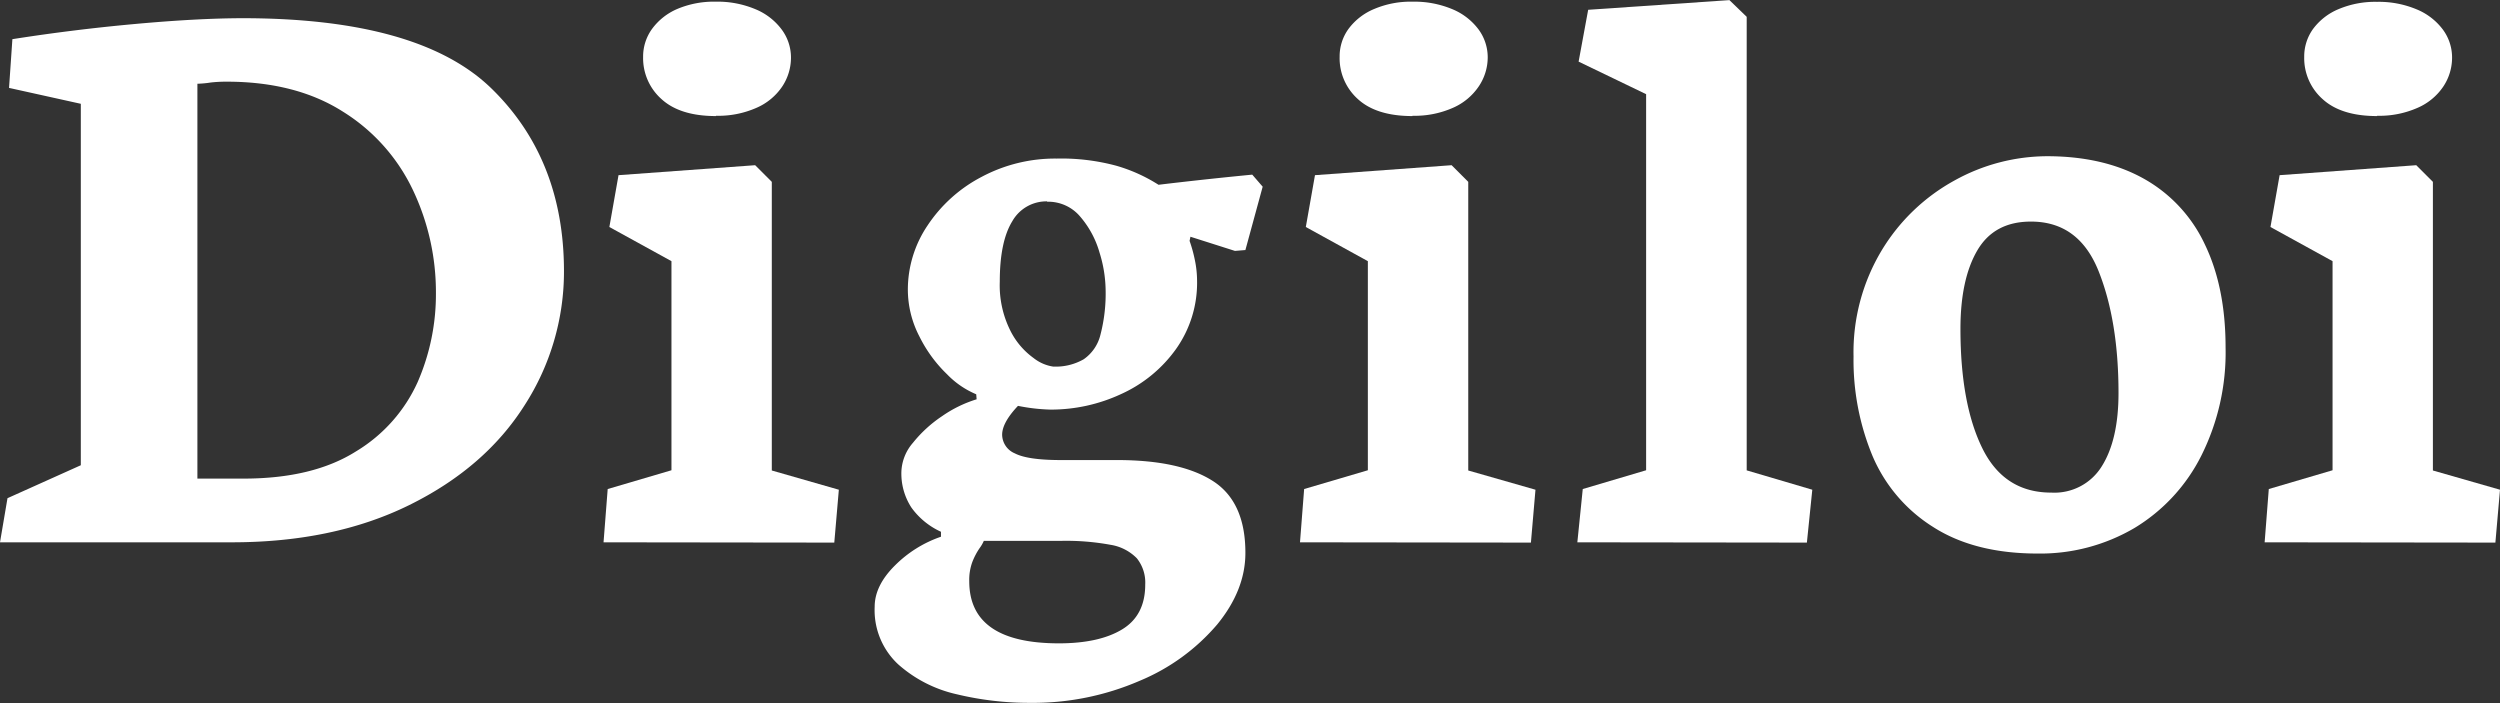 <?xml version="1.0" encoding="UTF-8"?> <svg xmlns="http://www.w3.org/2000/svg" id="Layer_1" data-name="Layer 1" viewBox="0 0 434.02 122.06"><rect x="0" y="0" width="434.02" height="122.06" fill="#333333" stroke="none"/><defs><style>.cls-1{fill:#fff;}</style></defs><title>digiloi_logo_wht</title><path class="cls-1" d="M107.63,160.13H67.43l1.3-7.66,12.73-5.72V84L69,81.24l.58-8.46q10.56-1.66,21.33-2.64t18.58-1q30.74,0,43.28,12.22T165.34,113a42.82,42.82,0,0,1-6.87,23.39q-6.87,10.81-20,17.28T107.63,160.13ZM101.7,80.52v68.55h8q12.07,0,19.56-4.74a27,27,0,0,0,10.67-12,38.11,38.11,0,0,0,3.18-15.44,41.34,41.34,0,0,0-4-17.93,32.32,32.32,0,0,0-12.15-13.6q-8.18-5.2-20.17-5.2a24.08,24.08,0,0,0-2.75.14A18.41,18.41,0,0,1,101.7,80.52Z" transform="translate(-67.43 -65.98)"></path><path class="cls-1" d="M172.21,160.13l.72-9.25L184,147.62v-36.3l-10.78-5.93,1.59-9,23.72-1.73,2.89,2.89v50.11L213.06,151l-.79,9.18Zm19.52-74q-6.21,0-9.43-2.92a9.51,9.51,0,0,1-3.22-7.34A8.17,8.17,0,0,1,180.63,71,10.56,10.56,0,0,1,185,67.54a16.33,16.33,0,0,1,6.69-1.27,17,17,0,0,1,6.87,1.3,10.82,10.82,0,0,1,4.56,3.51A8.16,8.16,0,0,1,204.75,76,9.05,9.05,0,0,1,203.23,81a10.32,10.32,0,0,1-4.45,3.69A16.42,16.42,0,0,1,191.73,86.08Z" transform="translate(-67.43 -65.98)"></path><path class="cls-1" d="M246.33,188a53.79,53.79,0,0,1-12.76-1.48,22.8,22.8,0,0,1-10.2-5.2,12.84,12.84,0,0,1-4.09-10q0-3.67,3.51-7.16a20.83,20.83,0,0,1,8-5v-.86a12.9,12.9,0,0,1-5.13-4.2,10.82,10.82,0,0,1-1.74-6.29,8.1,8.1,0,0,1,2-4.95,22.43,22.43,0,0,1,5.06-4.63,21.56,21.56,0,0,1,6-2.93l-.07-.87a15.14,15.14,0,0,1-5.06-3.47,23.66,23.66,0,0,1-4.81-6.58,17.69,17.69,0,0,1-2-8.17,19.94,19.94,0,0,1,3.43-11.1,25.24,25.24,0,0,1,9.37-8.42,27.08,27.08,0,0,1,13-3.18,36.61,36.61,0,0,1,10.45,1.26,28.12,28.12,0,0,1,7.27,3.29q3.54-.43,8.79-1c3.49-.37,6-.62,7.48-.76l1.81,2.09-3,11-1.81.15-7.73-2.46-.15.72a24.07,24.07,0,0,1,.91,3.29,18,18,0,0,1,.39,3.58,19.85,19.85,0,0,1-3.65,11.9,23.69,23.69,0,0,1-9.51,7.81,28.86,28.86,0,0,1-12.29,2.71,32.28,32.28,0,0,1-5.64-.65q-2.74,2.9-2.75,5a3.56,3.56,0,0,0,2.21,3.25q2.2,1.15,7.92,1.16h9.83q10.92,0,16.6,3.62t5.67,12.5q0,6.45-4.91,12.44a35.58,35.58,0,0,1-13.46,9.77A46.54,46.54,0,0,1,246.33,188Zm-8.1-28.12a6.41,6.41,0,0,1-.76,1.3,12,12,0,0,0-1.23,2.35,9,9,0,0,0-.54,3.36q0,10.77,15.55,10.78,7,0,11-2.43t4-7.77a6.74,6.74,0,0,0-1.45-4.56,8.19,8.19,0,0,0-4.59-2.35,42.46,42.46,0,0,0-8.64-.68Zm11-58.94a6.8,6.8,0,0,0-6.07,3.47Q241,107.93,241,114.87a17.56,17.56,0,0,0,1.81,8.46,13,13,0,0,0,4.05,4.8,7.2,7.2,0,0,0,3.39,1.49,9.77,9.77,0,0,0,5.32-1.27,7.25,7.25,0,0,0,2.89-4.19,28.51,28.51,0,0,0,.91-8.07,22.67,22.67,0,0,0-1.05-6.25,16.45,16.45,0,0,0-3.33-6.22A7.26,7.26,0,0,0,249.22,101Z" transform="translate(-67.43 -65.98)"></path><path class="cls-1" d="M293.12,160.13l.72-9.25,11.06-3.26v-36.3l-10.77-5.93,1.59-9,23.72-1.73,2.89,2.89v50.11L334,151l-.79,9.18Zm19.52-74q-6.22,0-9.44-2.92A9.54,9.54,0,0,1,300,75.82,8.11,8.11,0,0,1,301.54,71,10.56,10.56,0,0,1,306,67.54a16.26,16.26,0,0,1,6.69-1.27,17.11,17.11,0,0,1,6.87,1.3,10.85,10.85,0,0,1,4.55,3.51,8.17,8.17,0,0,1,1.6,4.88A9.05,9.05,0,0,1,324.14,81a10.44,10.44,0,0,1-4.45,3.69A16.42,16.42,0,0,1,312.64,86.08Z" transform="translate(-67.43 -65.98)"></path><path class="cls-1" d="M341.27,160.13l.94-9.25,11-3.26V82.33l-11.72-5.65,1.66-9L367.67,66l3,2.9v78.74L382.06,151l-.94,9.18Z" transform="translate(-67.43 -65.98)"></path><path class="cls-1" d="M421.18,162.08q-10.92,0-18.11-4.59a27,27,0,0,1-10.53-12.29,43.39,43.39,0,0,1-3.32-17.32,34.32,34.32,0,0,1,4.91-18.47,33.69,33.69,0,0,1,12.66-12.12,33.33,33.33,0,0,1,16-4.19q9.84,0,16.82,3.9a25.33,25.33,0,0,1,10.59,11.39q3.62,7.49,3.61,18a40,40,0,0,1-4.19,18.65A30.78,30.78,0,0,1,438,157.64,32.28,32.28,0,0,1,421.18,162.08ZM420,104.45q-6.36,0-9.29,5t-2.93,13.63q0,13,3.8,20.72t12,7.7a9.65,9.65,0,0,0,8.75-4.59c1.92-3.06,2.89-7.3,2.89-12.69q0-12.45-3.44-21.12T420,104.45Z" transform="translate(-67.43 -65.98)"></path><path class="cls-1" d="M460.59,160.13l.72-9.25,11.07-3.26v-36.3l-10.78-5.93,1.59-9,23.72-1.73,2.89,2.89v50.11L501.45,151l-.8,9.18Zm19.52-74q-6.21,0-9.43-2.92a9.51,9.51,0,0,1-3.22-7.34A8.17,8.17,0,0,1,469,71a10.56,10.56,0,0,1,4.41-3.43,16.33,16.33,0,0,1,6.69-1.27,17,17,0,0,1,6.87,1.3,10.82,10.82,0,0,1,4.56,3.51A8.16,8.16,0,0,1,493.13,76,9.05,9.05,0,0,1,491.61,81a10.32,10.32,0,0,1-4.45,3.69A16.42,16.42,0,0,1,480.11,86.08Z" transform="translate(-67.43 -65.98)"></path></svg> 